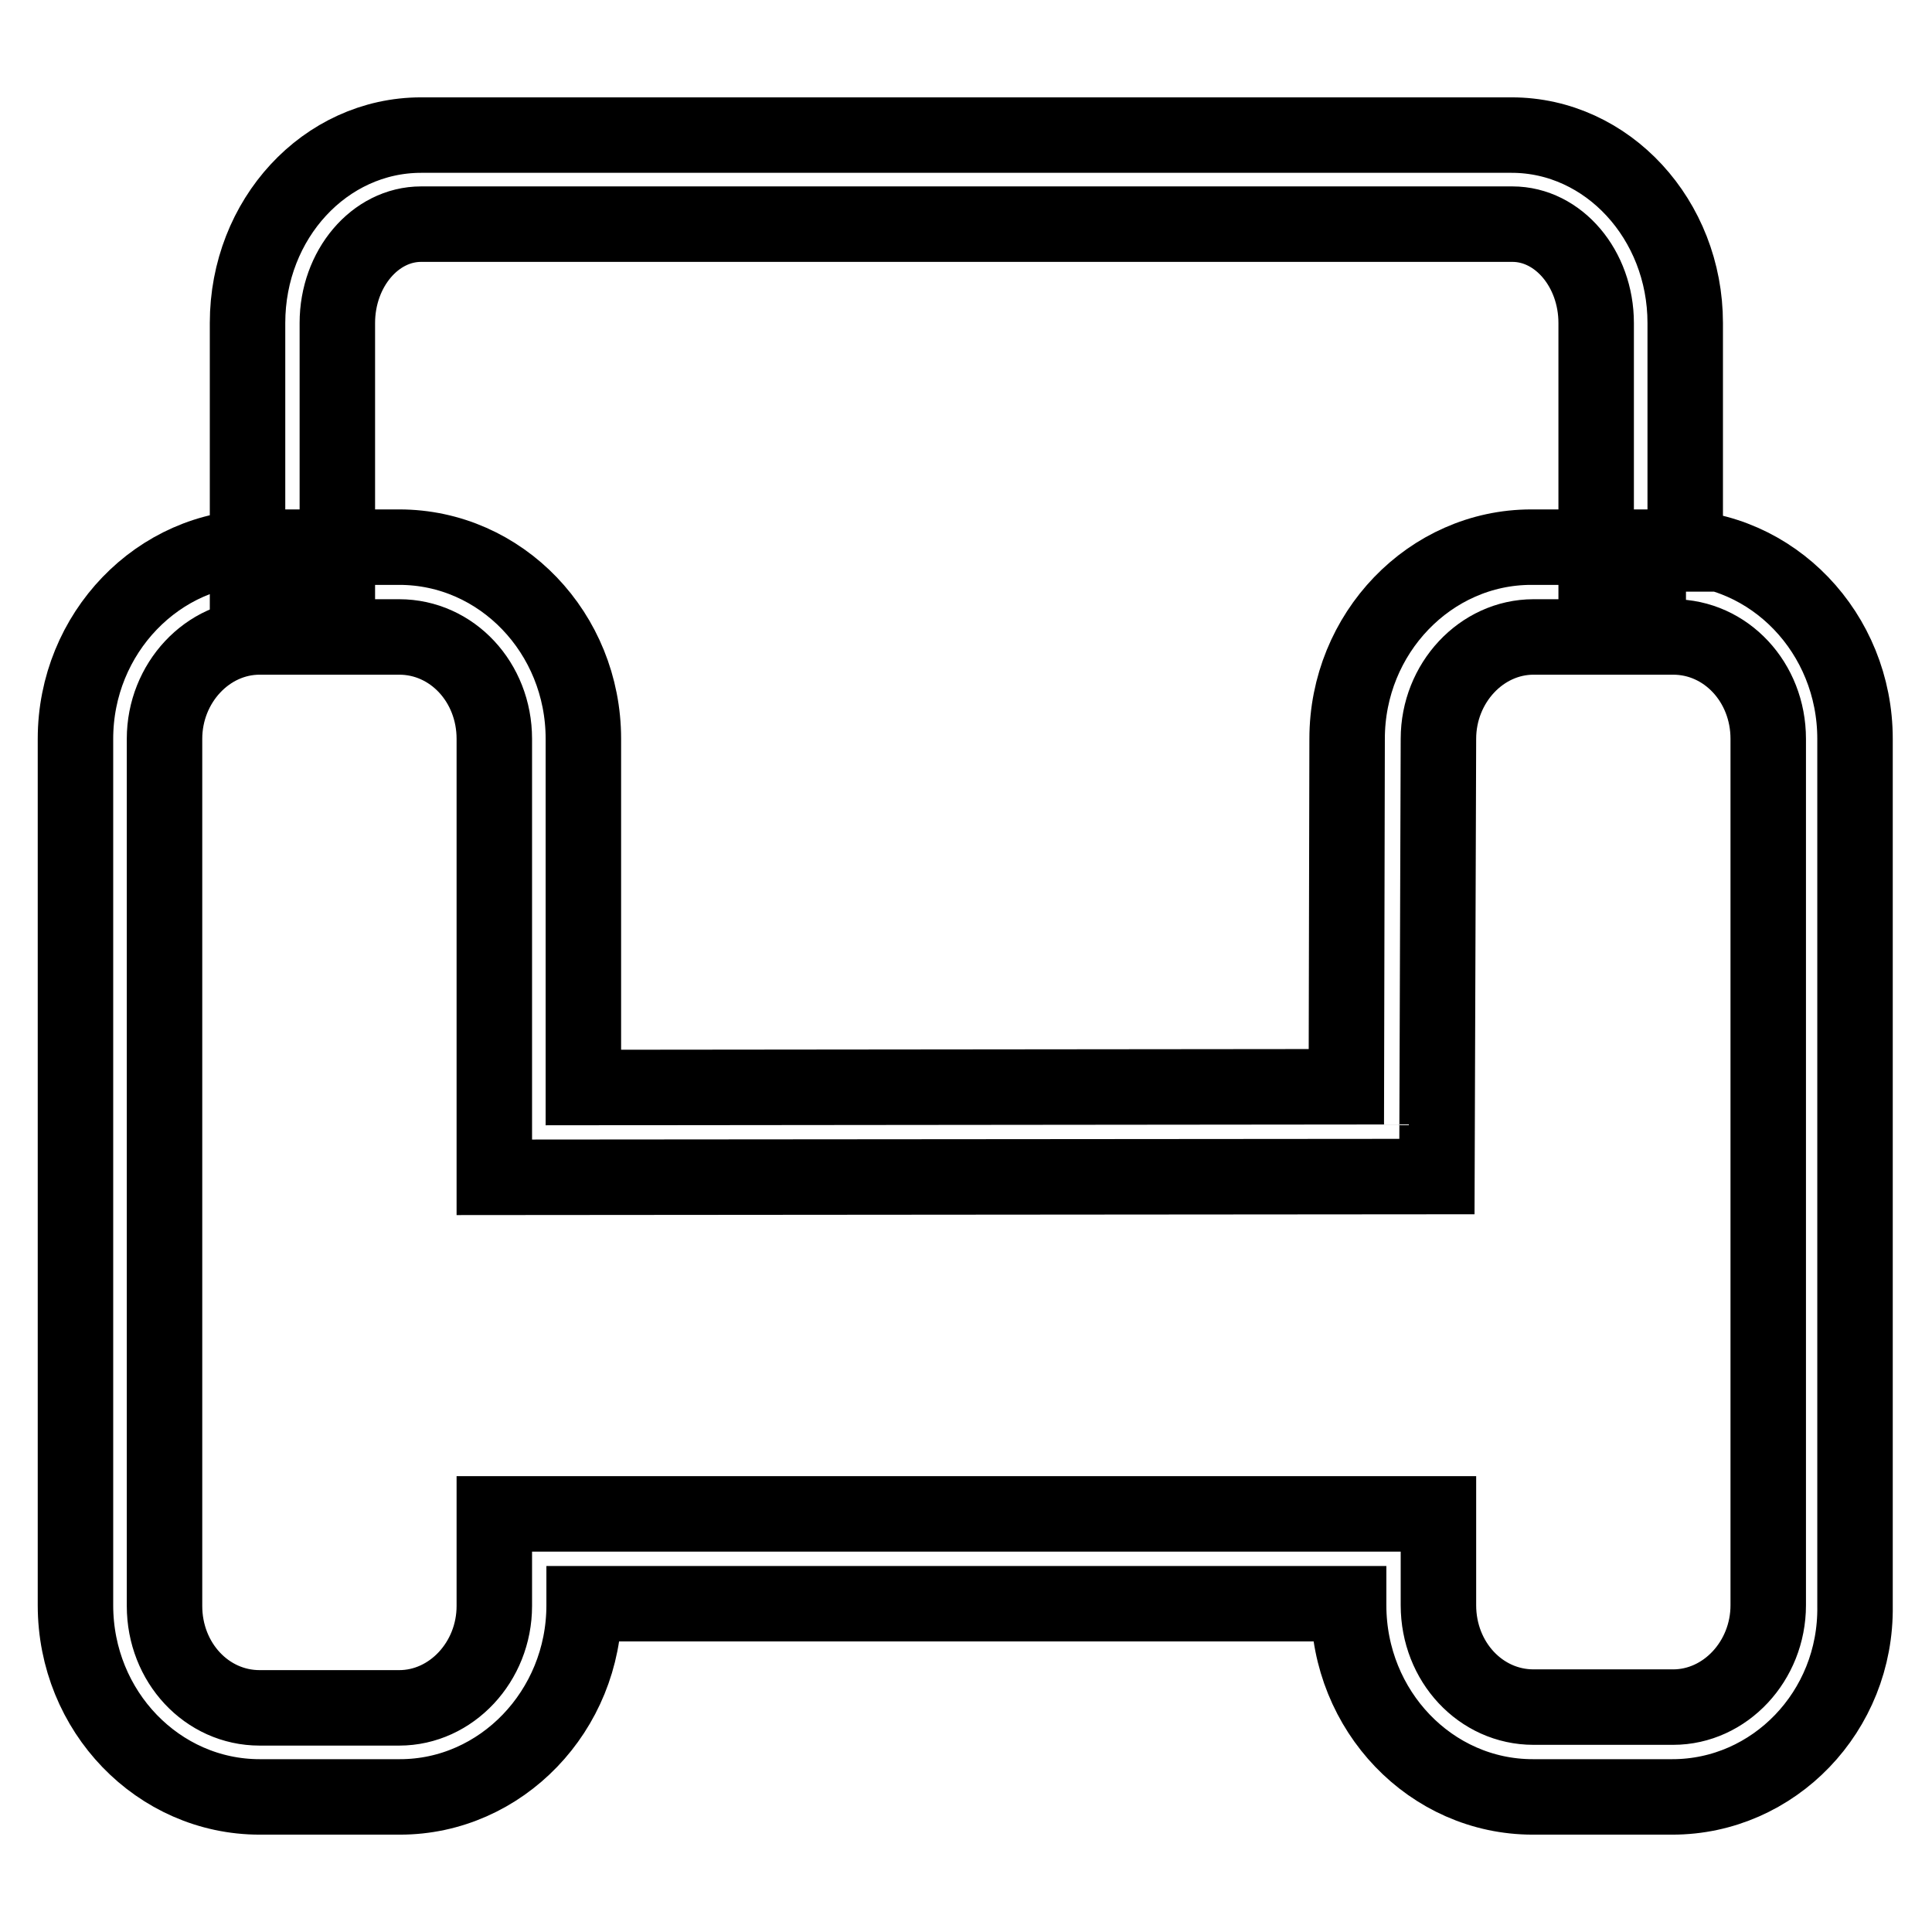 <?xml version="1.0" encoding="utf-8"?>
<!-- Svg Vector Icons : http://www.onlinewebfonts.com/icon -->
<!DOCTYPE svg PUBLIC "-//W3C//DTD SVG 1.1//EN" "http://www.w3.org/Graphics/SVG/1.1/DTD/svg11.dtd">
<svg version="1.1" xmlns="http://www.w3.org/2000/svg" xmlns:xlink="http://www.w3.org/1999/xlink" x="0px" y="0px" viewBox="0 0 256 256" enable-background="new 0 0 256 256" xml:space="preserve">
<g> <path stroke-width="10" fill-opacity="0" stroke="#000000"  d="M223.4,78.4h-11.9V42.8c0-7.2-5-13.1-11.1-13.1H55.8c-6.1,0-11.1,5.9-11.1,13.1v35.6H32.8V42.8 c0-13.8,10.3-24.9,23-24.9h144.5c12.7,0,23,11.2,23,24.9V78.4z M221.6,238.1h-18.5c-13.5,0-24.4-11.4-24.4-25.4v-0.2H77.4v0.2 c0,14-11,25.4-24.4,25.4H34.4C21,238.1,10,226.8,10,212.7V97.9c0-14,11-25.4,24.4-25.4h18.5c13.5,0,24.4,11.4,24.4,25.4v46.2 l101.1-0.1l0.1-46.1c0-14,11-25.4,24.4-25.4h18.5c13.5,0,24.4,11.4,24.4,25.4v114.9C246,226.8,235,238.1,221.6,238.1L221.6,238.1 L221.6,238.1z M65.5,200.6h125.1v12.1c0,7.5,5.6,13.5,12.6,13.5h18.5c6.9,0,12.6-6.1,12.6-13.5V97.9c0-7.5-5.6-13.5-12.6-13.5 h-18.5c-6.9,0-12.6,6.1-12.6,13.5l-0.2,58L65.5,156V97.9c0-7.5-5.6-13.5-12.6-13.5H34.4c-6.9,0-12.6,6.1-12.6,13.5v114.9 c0,7.5,5.6,13.5,12.6,13.5h18.5c6.9,0,12.6-6.1,12.6-13.5V200.6L65.5,200.6z"/></g>
</svg>